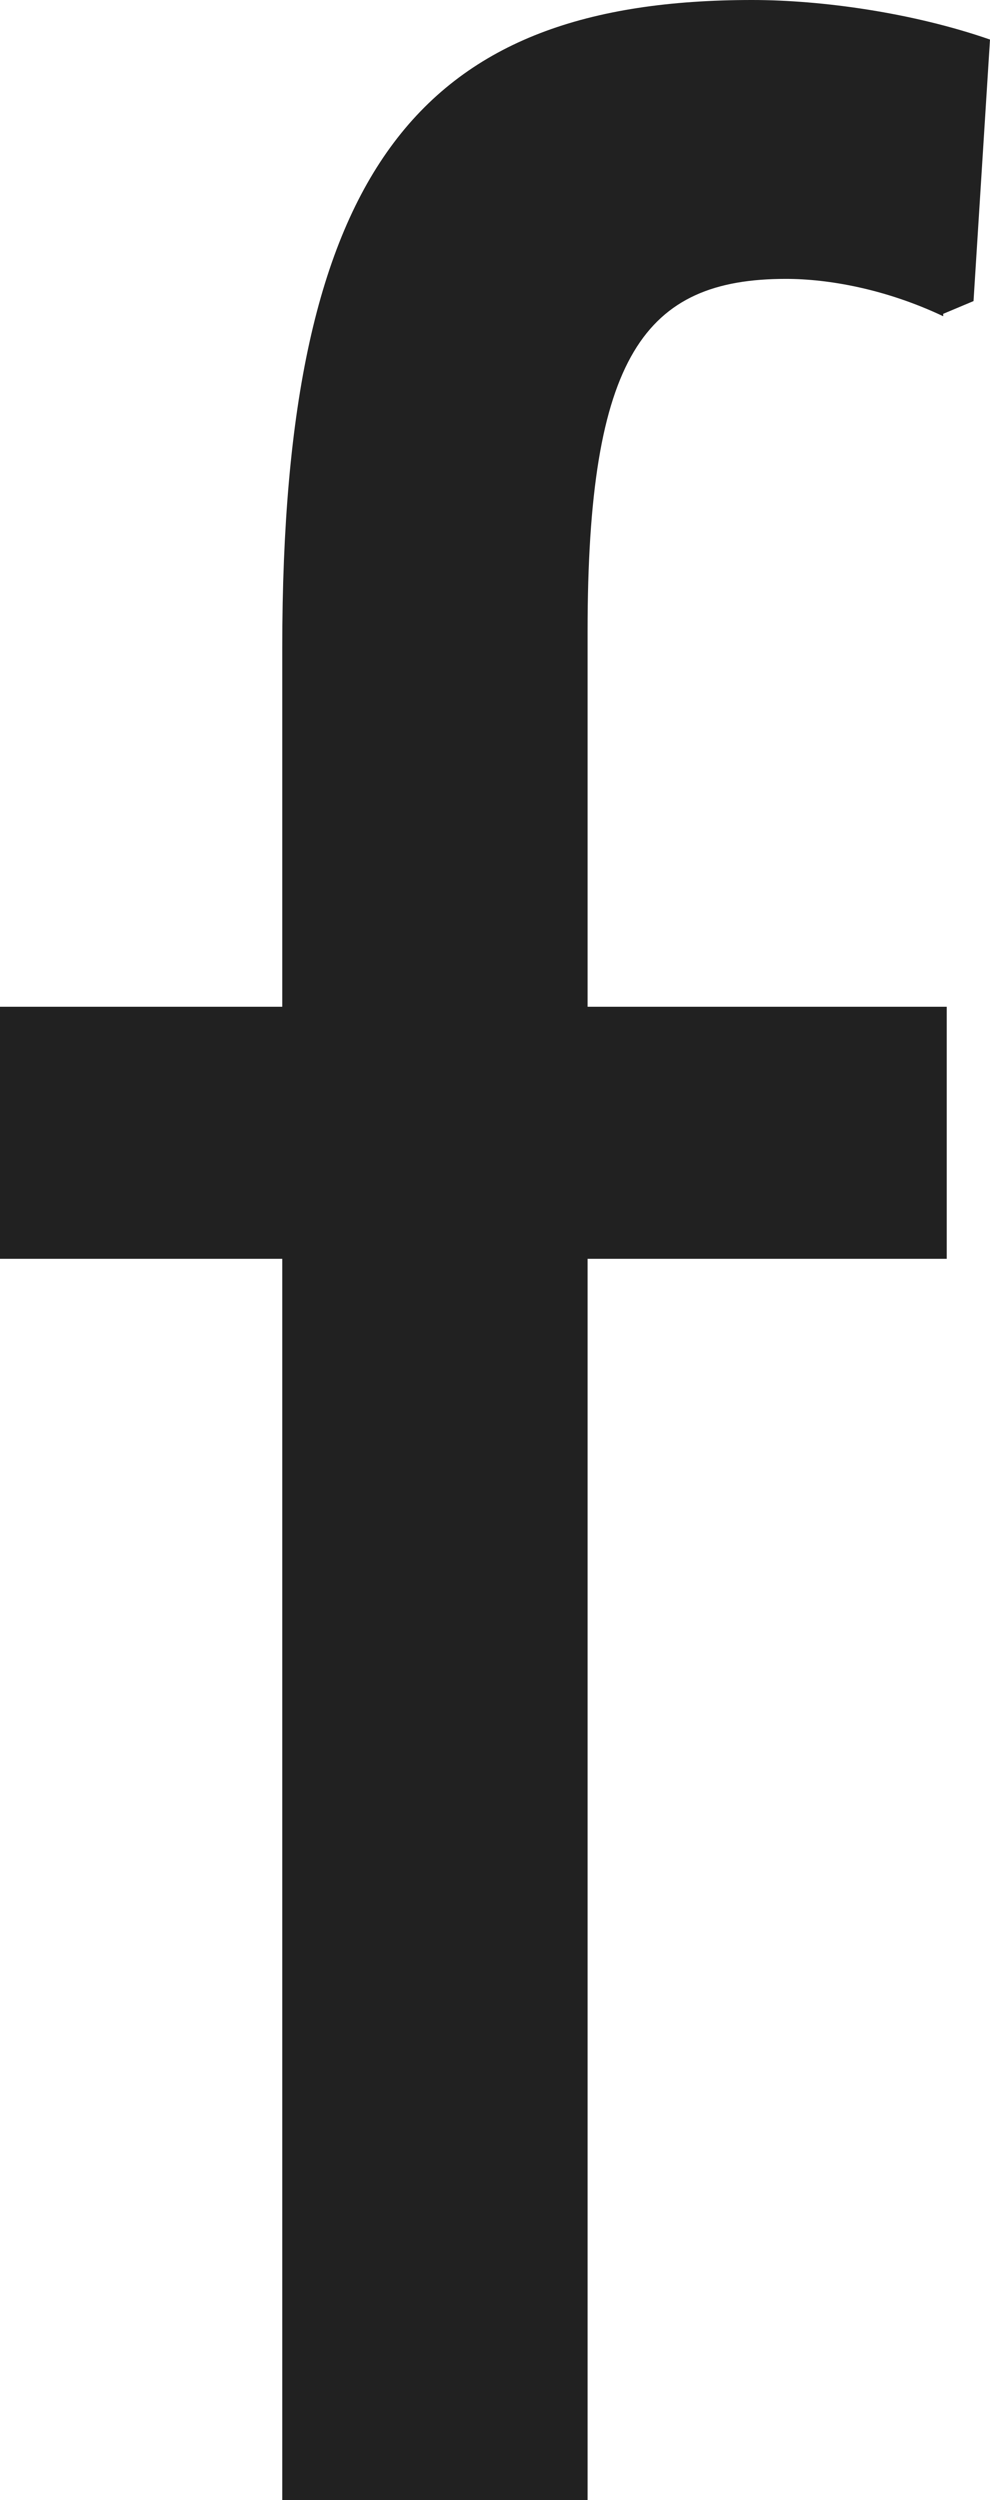 <?xml version="1.0" encoding="utf-8"?>
<svg xmlns="http://www.w3.org/2000/svg" fill="none" height="100%" overflow="visible" preserveAspectRatio="none" style="display: block;" viewBox="0 0 4.507 11.376" width="100%">
<path d="M4.294 1.439C4.034 1.316 3.774 1.269 3.578 1.269C2.935 1.269 2.675 1.619 2.675 2.872V4.581H4.31V5.728H2.675V11.376H1.285V5.728H0V4.581H1.285V2.946C1.285 0.748 1.927 0 3.424 0C3.742 0 4.156 0.058 4.507 0.18L4.432 1.37L4.294 1.428V1.439Z" fill="#212121" id="Vector"/>
</svg>